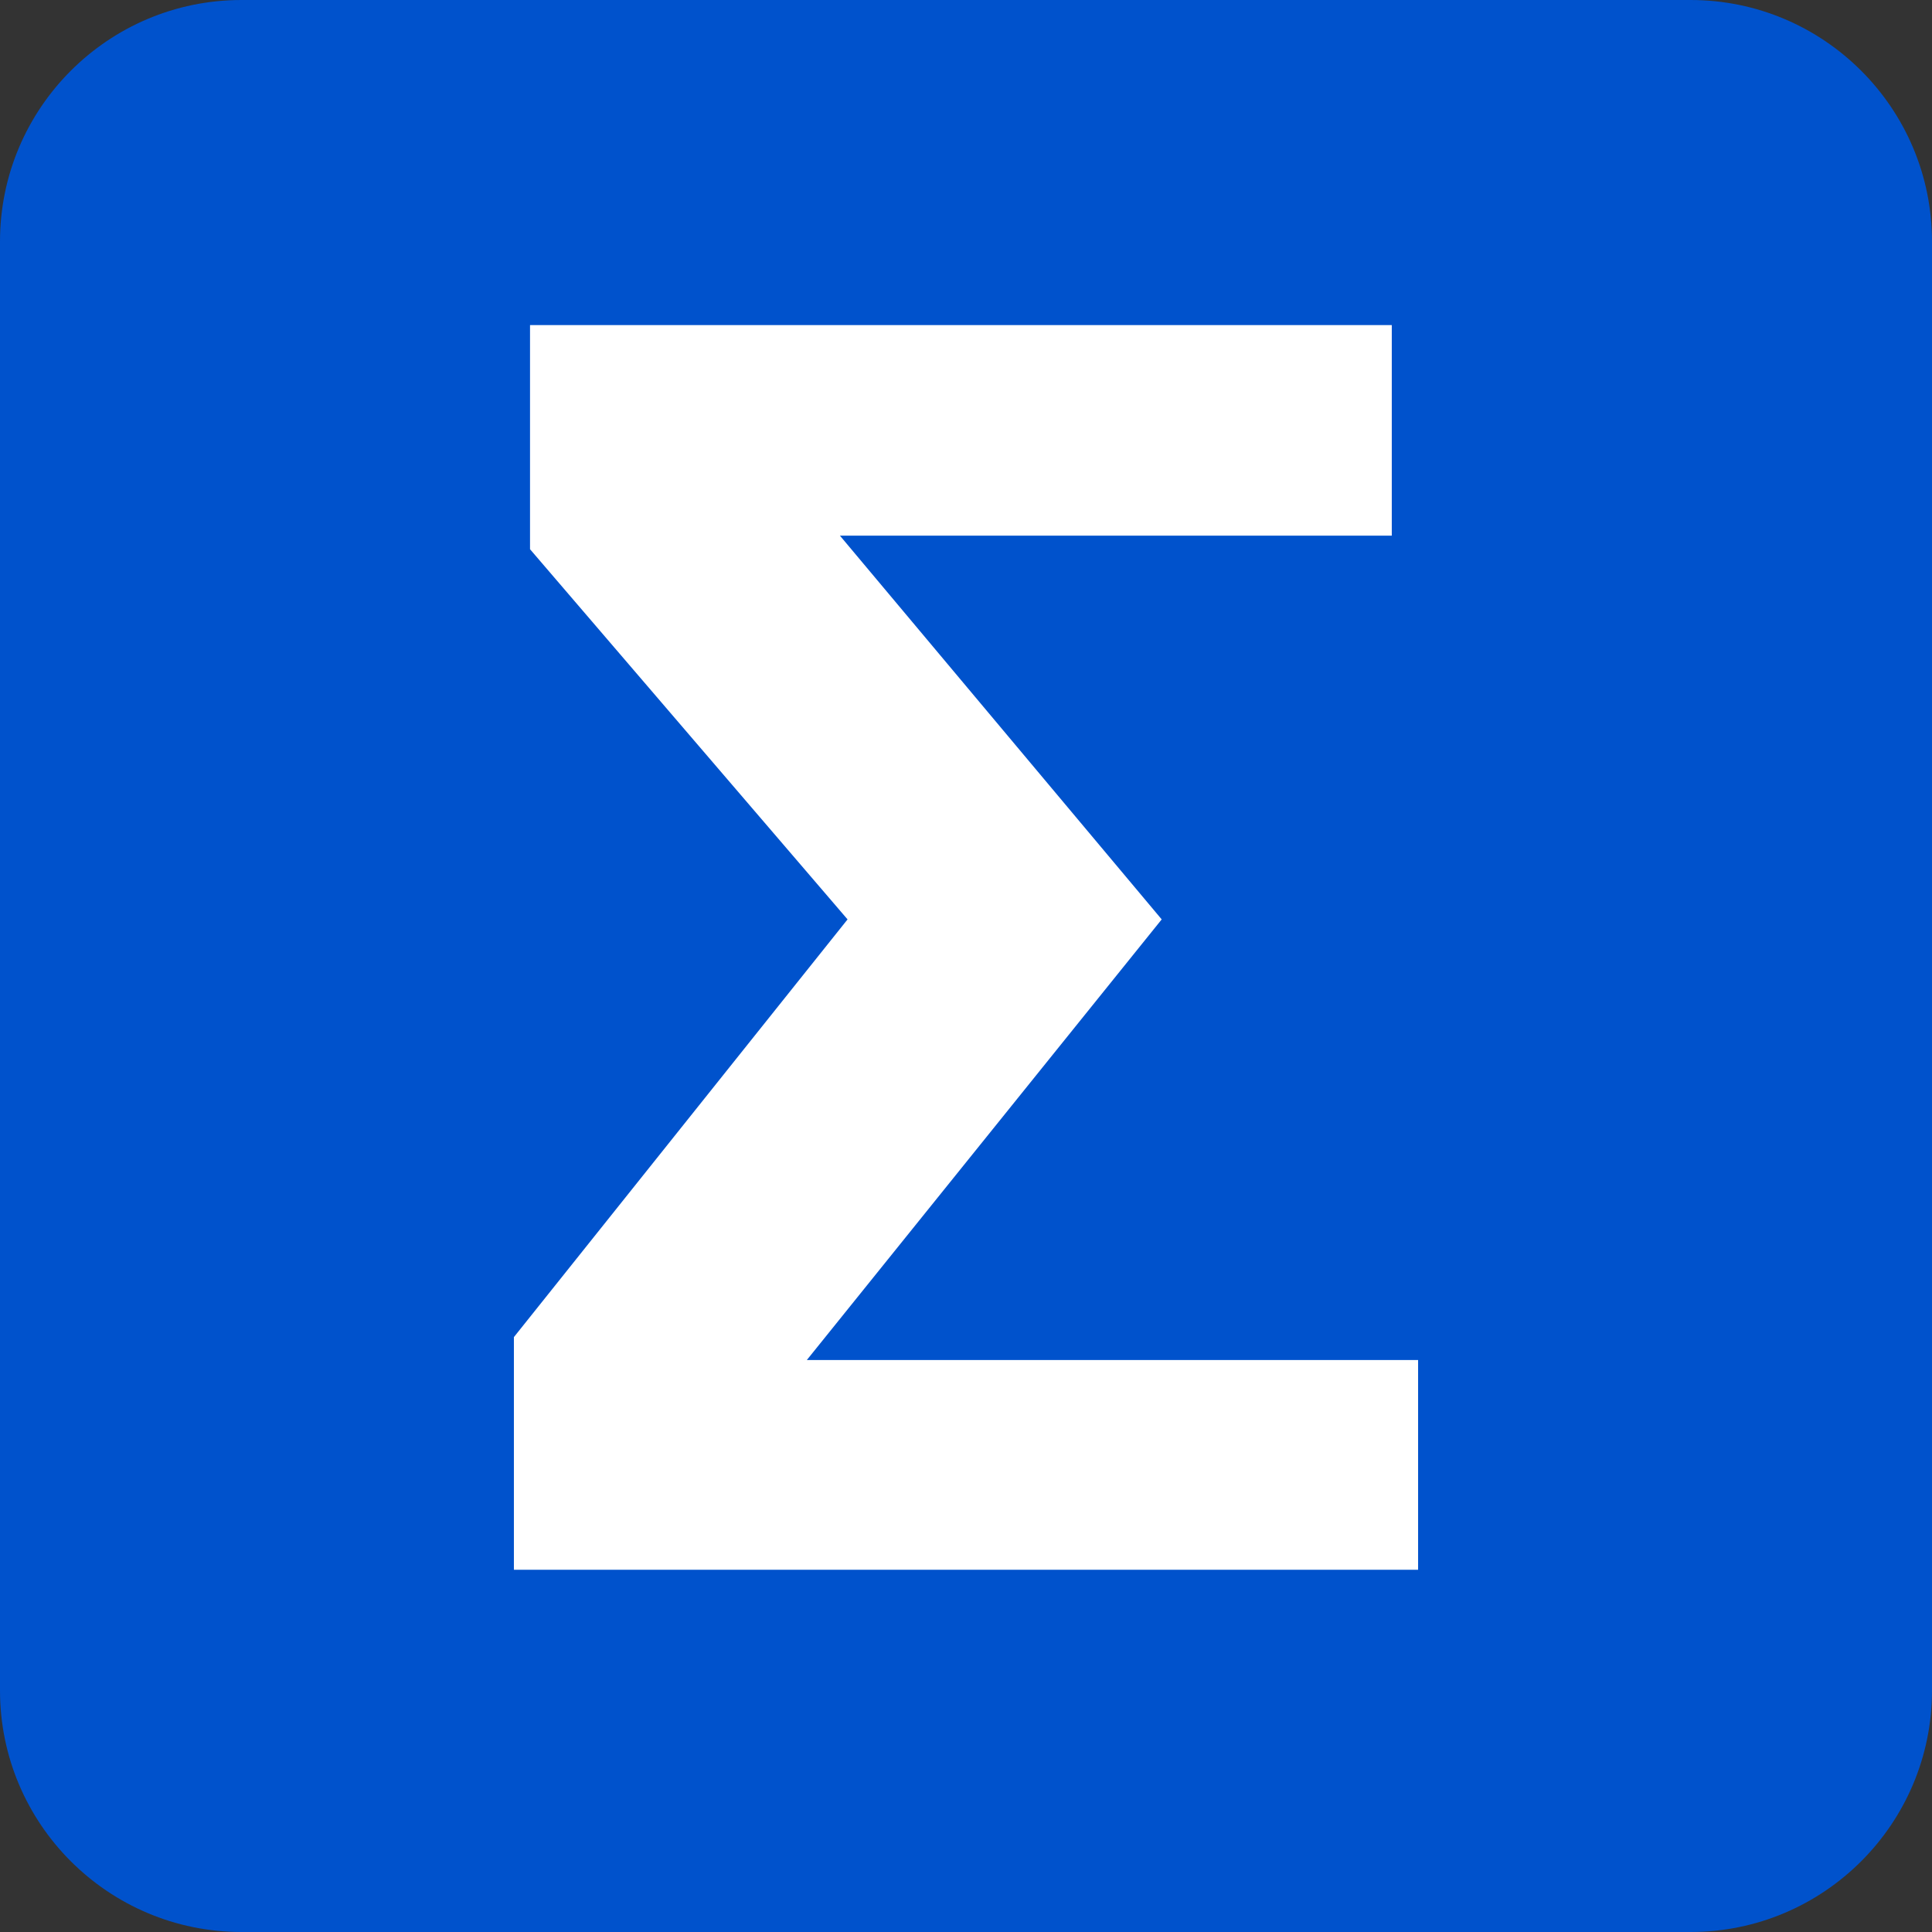 <?xml version="1.0" encoding="UTF-8" standalone="no"?>
<!DOCTYPE svg PUBLIC "-//W3C//DTD SVG 1.1//EN" "http://www.w3.org/Graphics/SVG/1.1/DTD/svg11.dtd">
<svg width="250px" height="250px" version="1.1" xmlns="http://www.w3.org/2000/svg" xmlns:xlink="http://www.w3.org/1999/xlink" xml:space="preserve" xmlns:serif="http://www.serif.com/" style="fill-rule:evenodd;clip-rule:evenodd;stroke-linejoin:round;stroke-miterlimit:2;">
    <rect width="100%" height="100%" fill="#333333" stroke="none"/>
    <g id="Cube">
        <path id="Background" d="M250,31.25C250,14.003 235.997,0 218.75,0L31.25,0C14.003,0 0,14.003 0,31.25L0,218.75C0,235.997 14.003,250 31.25,250L218.75,250C235.997,250 250,235.997 250,218.75L250,31.25Z" style="fill:#0052cc;"/>
        <path id="Sigma" d="M68.585,42.065L180.096,42.065L180.096,69.312L108.685,69.312L150.323,118.97L104.401,175.989L183.502,175.989L183.502,203.125L66.498,203.125L66.498,173.022L109.674,118.97L68.585,71.069L68.585,42.065Z" style="fill:#fff;fill-rule:nonzero;"/>
    </g>
</svg>
